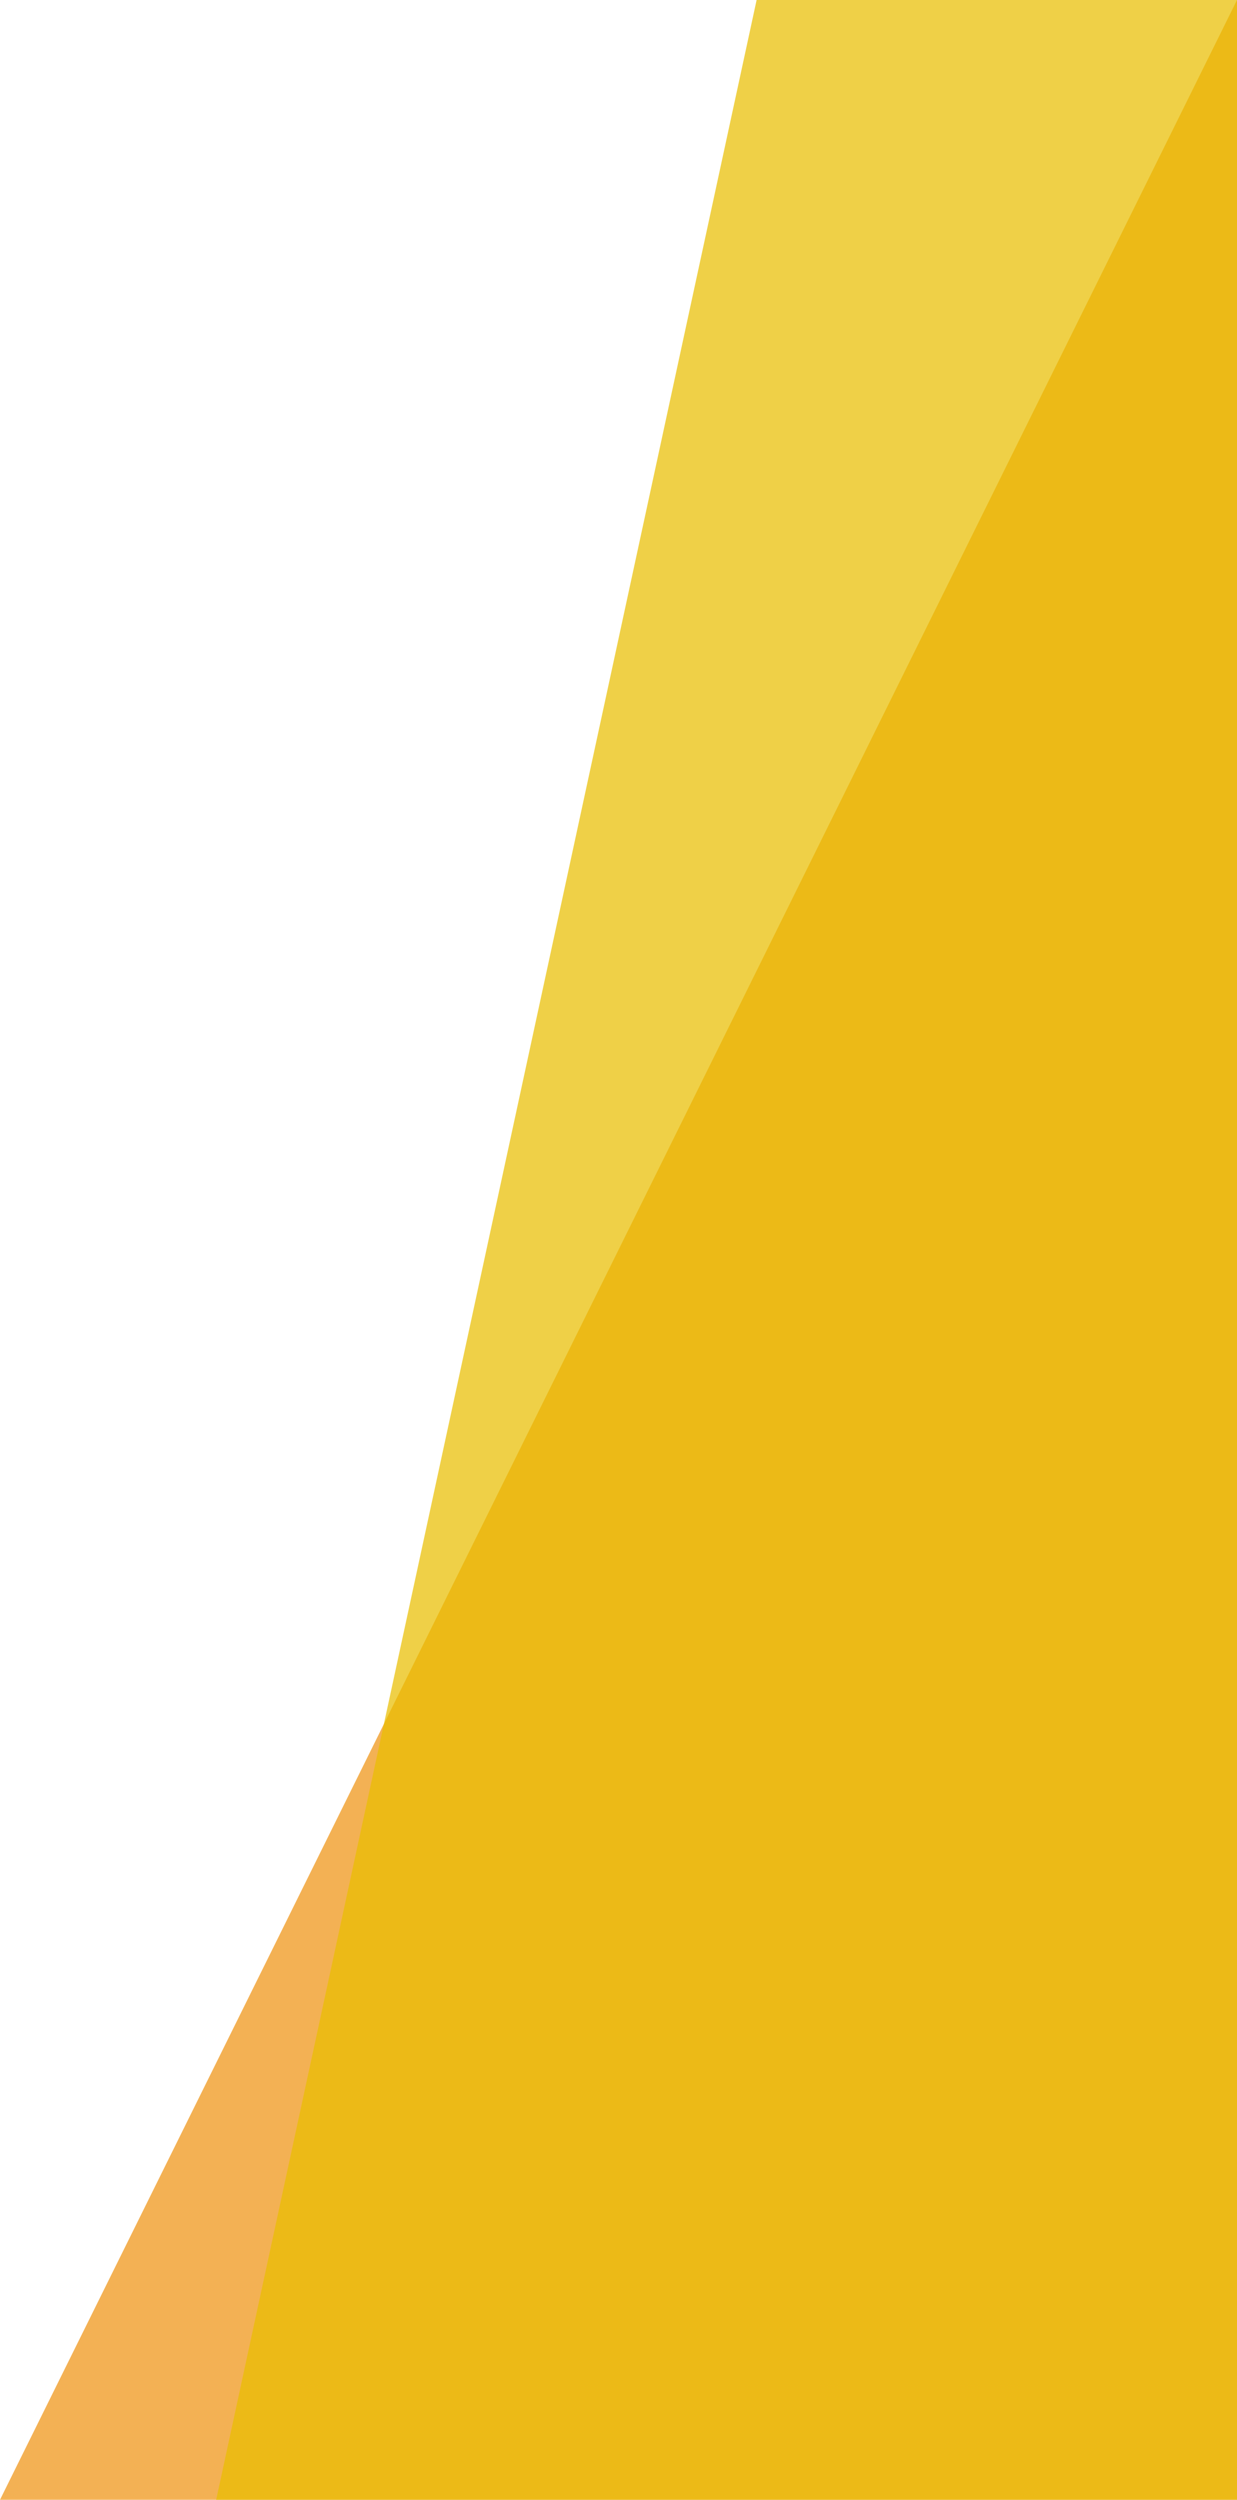 <svg preserveAspectRatio="none" xmlns="http://www.w3.org/2000/svg" viewBox="0 0 206 416">
  <polygon points="206,0 0,416 206,416" opacity=".72" fill="#ef9413"/>
  <polygon points="36,416 126,0 206,0 206,416" opacity=".72" fill="#e9be00"/>
</svg>